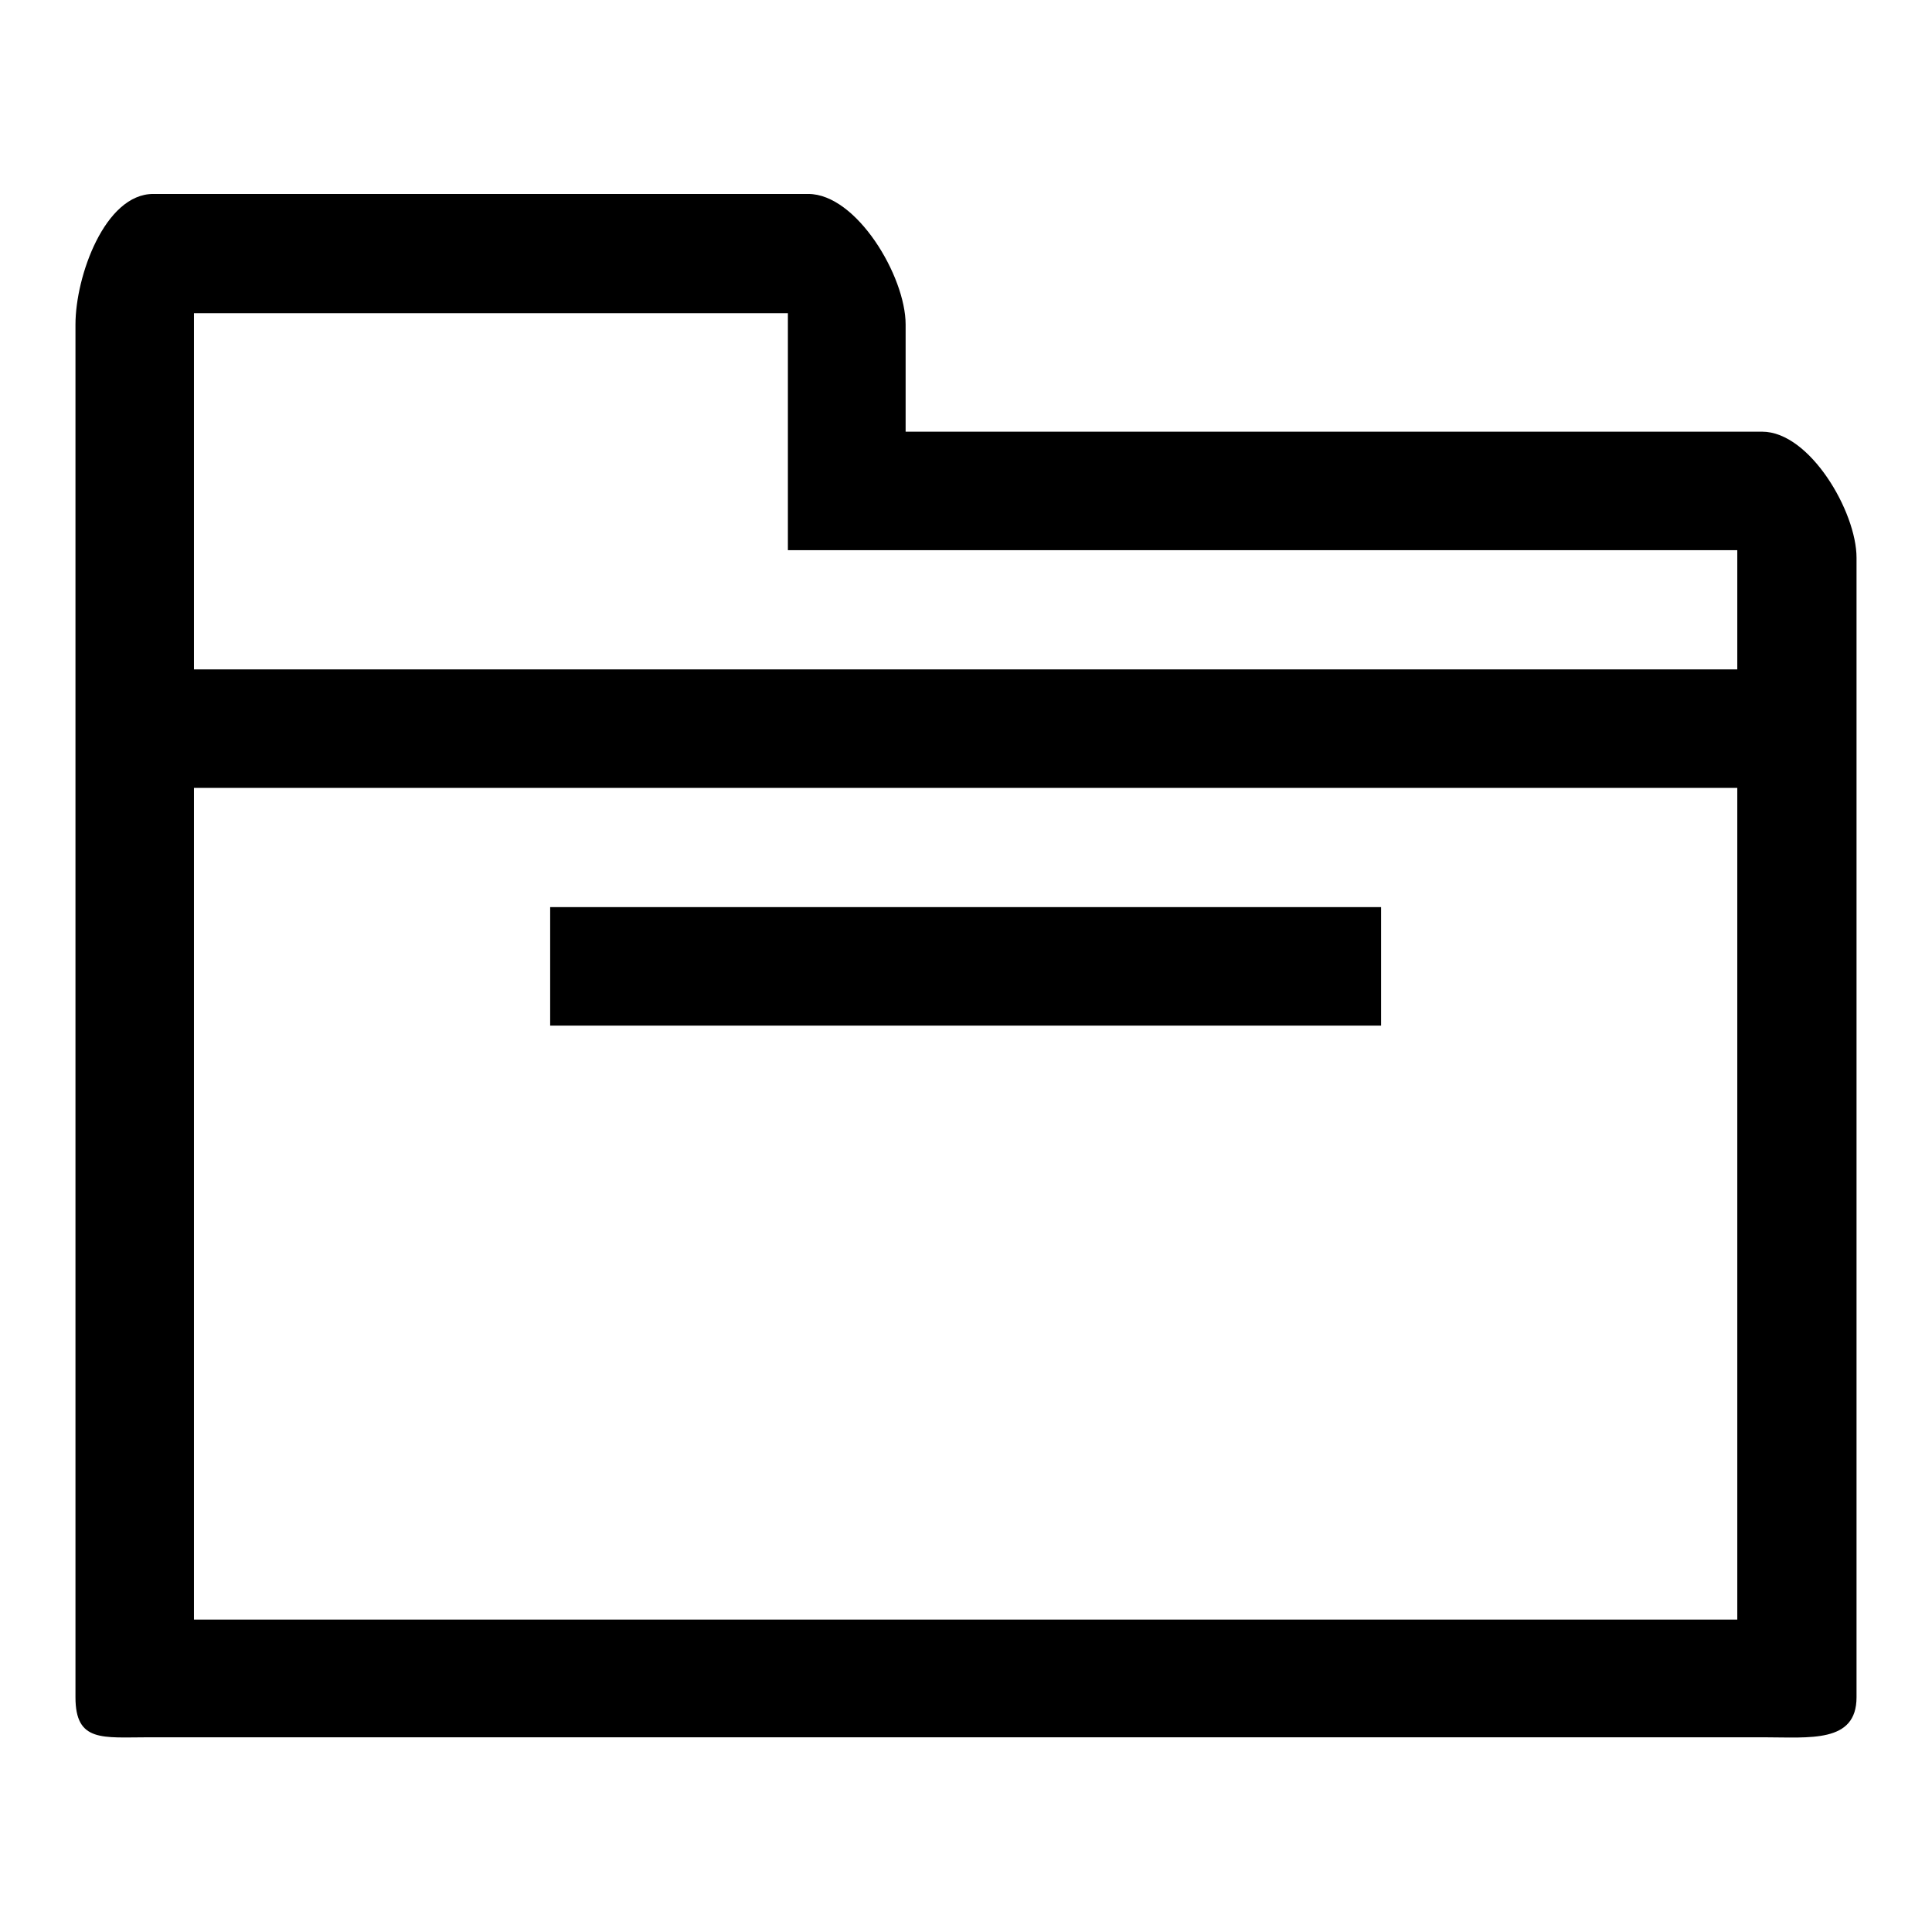 <?xml version="1.0" encoding="utf-8"?>
<!-- Svg Vector Icons : http://www.onlinewebfonts.com/icon -->
<!DOCTYPE svg PUBLIC "-//W3C//DTD SVG 1.1//EN" "http://www.w3.org/Graphics/SVG/1.1/DTD/svg11.dtd">
<svg version="1.1" xmlns="http://www.w3.org/2000/svg" xmlns:xlink="http://www.w3.org/1999/xlink" x="0px" y="0px" viewBox="0 0 256 256" enable-background="new 0 0 256 256" xml:space="preserve">
<g> <path fill="#000000" d="M183.1,135.9H72.9v-15.7h110.1V135.9z M246,73.9v151c0,6.1-6.2,5.3-12.3,5.3h-214c-6.1,0-9.7,0.7-9.7-5.3 V114.1v-9.8V88.7V73.9V43c0-6.4,3.9-17.3,10.3-17.3h86.8c6.4,0,12.9,10.9,12.9,17.3v14.2h113.5C239.8,57.2,246,67.8,246,73.9z  M230.3,104.4H25.7v9.8v100.4h204.5V104.4z M230.3,72.9H118.8h-14.4V62.8V41.5H25.7v32.4v14.8h204.5V72.9z"/></g>
</svg>